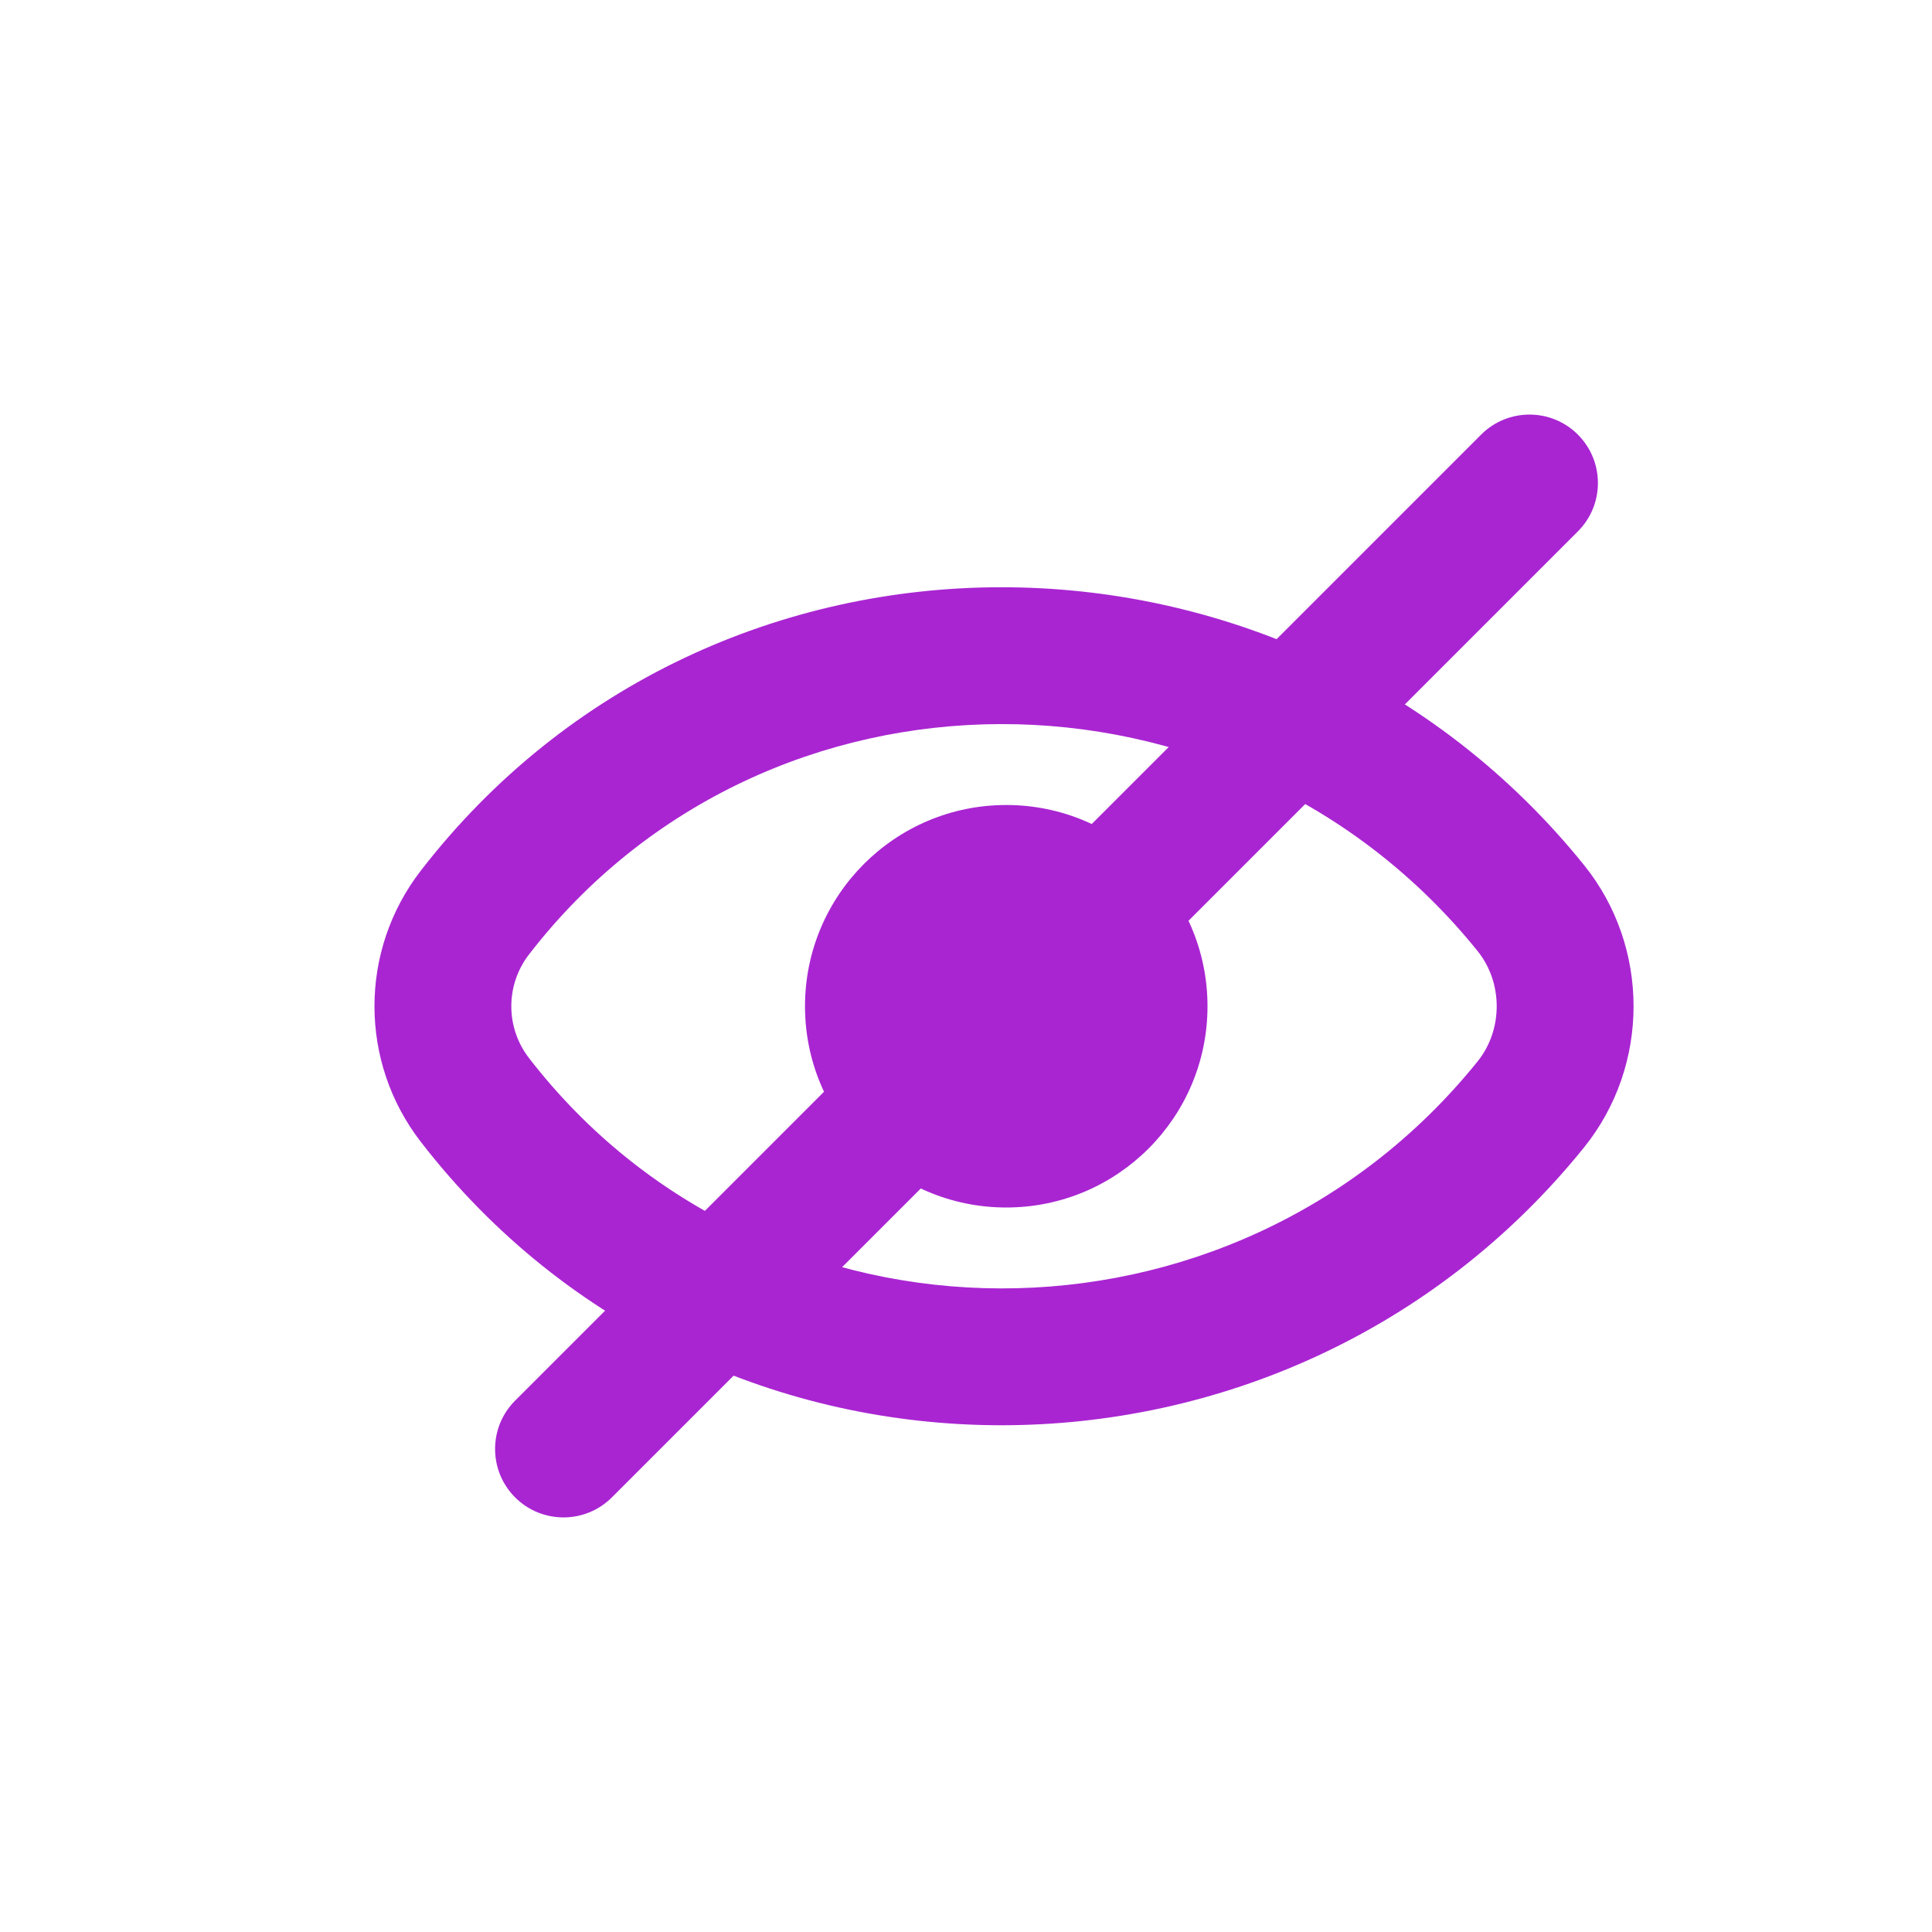 <svg xmlns="http://www.w3.org/2000/svg" width="45" height="45" viewBox="0 0 45 45" fill="none"><path fill-rule="evenodd" clip-rule="evenodd" d="M34.415 22.151C28.72 15.087 17.835 15.094 12.322 22.23C11.772 22.941 11.772 23.934 12.322 24.645C17.835 31.781 28.72 31.788 34.415 24.724C35.01 23.986 35.01 22.889 34.415 22.151ZM9.8 20.281C16.607 11.471 29.944 11.527 36.896 20.15C38.433 22.056 38.433 24.819 36.896 26.725C29.944 35.348 16.607 35.404 9.8 26.594C8.363 24.735 8.363 22.14 9.8 20.281Z" fill="#A925D2"></path><path fill-rule="evenodd" clip-rule="evenodd" d="M11.998 34.877C11.376 34.255 11.376 33.245 11.998 32.623L34.498 10.123C35.12 9.501 36.13 9.501 36.752 10.123C37.374 10.745 37.374 11.755 36.752 12.377L14.252 34.877C13.63 35.499 12.62 35.499 11.998 34.877Z" fill="#A925D2"></path><path d="M28.125 23.438C28.125 26.026 26.026 28.125 23.438 28.125C20.849 28.125 18.75 26.026 18.75 23.438C18.75 20.849 20.849 18.75 23.438 18.75C26.026 18.75 28.125 20.849 28.125 23.438Z" fill="#A925D2"></path></svg>